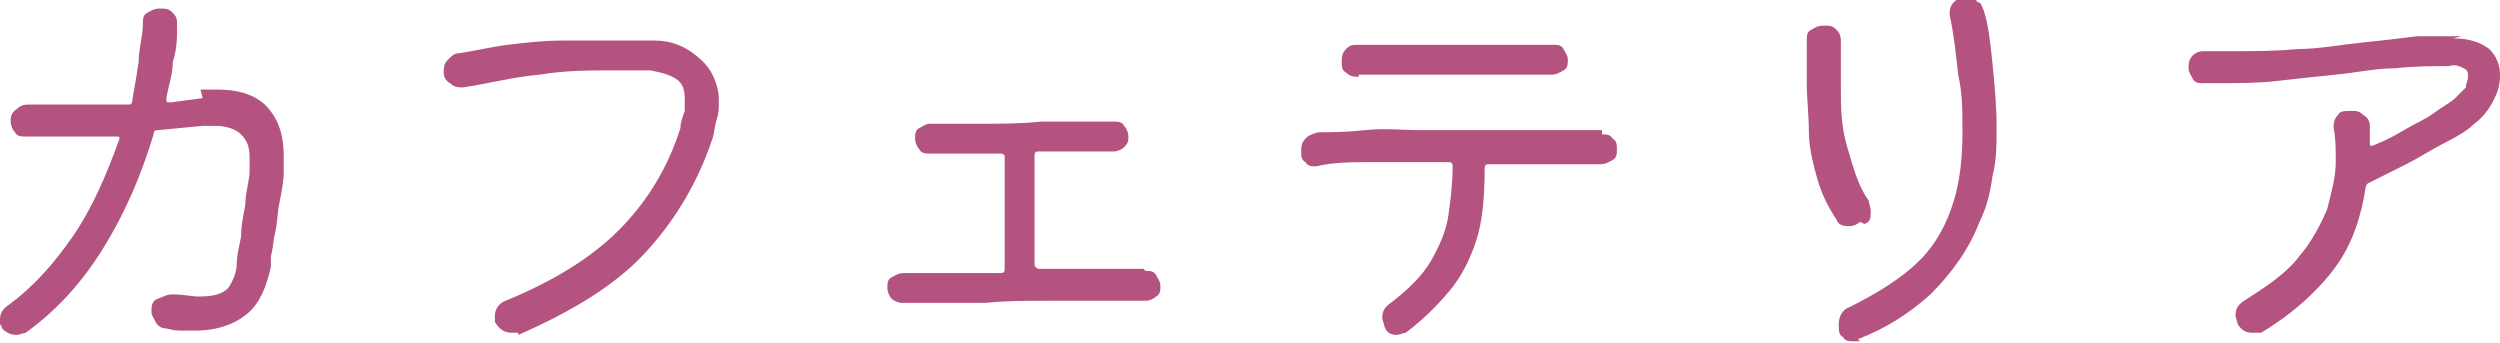 <?xml version="1.0" encoding="UTF-8"?>
<svg xmlns="http://www.w3.org/2000/svg" id="_レイヤー_2" data-name="レイヤー_2" width="117.2" height="16.1" viewBox="0 0 117.2 16.1">
  <defs>
    <style>
      .cls-1 {
        fill: #b55380;
      }
    </style>
  </defs>
  <g id="_レイヤー_1-2" data-name="レイヤー_1">
    <g>
      <path class="cls-1" d="M9.4,4.2c.3,0,.6,0,.8,0,1.1,0,1.9.3,2.4.9s.7,1.3.7,2.2,0,.5,0,.8c0,.4-.1.9-.2,1.4s-.1,1-.2,1.4-.1.8-.2,1.1c0,.3,0,.4,0,.5-.2.9-.5,1.7-1.1,2.2-.6.5-1.4.8-2.5.8s-.8,0-1.3-.1c-.2,0-.4-.1-.5-.3s-.2-.3-.2-.5,0-.5.3-.6.4-.2.7-.2c.5,0,.9.1,1.2.1.7,0,1.1-.1,1.4-.4.2-.3.4-.7.4-1.2,0-.3.1-.7.2-1.2,0-.5.1-1,.2-1.5,0-.6.2-1.1.2-1.6,0-.1,0-.2,0-.3,0,0,0-.2,0-.3,0-.5-.1-.8-.4-1.1-.2-.2-.6-.4-1.2-.4s-.2,0-.3,0c-.1,0-.2,0-.3,0l-2.1.2c-.1,0-.2,0-.2.2-.6,2-1.4,3.8-2.4,5.4s-2.2,2.9-3.6,3.9c-.1,0-.3.1-.4.1-.3,0-.5-.1-.7-.3,0,0,0-.1-.1-.2,0,0,0-.2,0-.2,0-.3.1-.5.4-.7,1.1-.8,2.1-1.9,3-3.2.9-1.3,1.6-2.9,2.2-4.6,0,0,0,0,0,0,0,0,0,0,0,0,0-.1,0-.1-.2-.1-.3,0-.7,0-1,0s-.7,0-1,0c-.7,0-1.4,0-2.2,0-.2,0-.4,0-.5-.2-.1-.1-.2-.3-.2-.5s0-.4.3-.6c.2-.2.4-.2.6-.2.7,0,1.4,0,2,0s.9,0,1.3,0c.4,0,.8,0,1.3,0,.1,0,.2,0,.2-.2.1-.6.2-1.1.3-1.8,0-.6.2-1.2.2-1.8,0-.2,0-.4.2-.5.2-.1.3-.2.6-.2s.4,0,.6.2c.2.2.2.3.2.6,0,.6,0,1.1-.2,1.7,0,.6-.2,1.1-.3,1.7h0c0,.2,0,.2.2.2l1.5-.2Z"></path>
      <path class="cls-1" d="M24.3,15.6c0,0-.2,0-.3,0-.4,0-.6-.2-.8-.5,0-.1,0-.2,0-.3,0-.3.2-.6.5-.7,2.2-.9,4-2,5.3-3.3s2.3-2.9,2.9-4.8c0-.3.1-.5.2-.8,0-.2,0-.4,0-.6,0-.4-.1-.7-.4-.9-.3-.2-.7-.3-1.2-.4-.3,0-.6,0-.9,0-.3,0-.6,0-1,0-1,0-2.1,0-3.3.2-1.2.1-2.3.4-3.6.6-.2,0-.4,0-.6-.2-.2-.1-.3-.3-.3-.5s0-.4.2-.6.3-.3.5-.3c.7-.1,1.5-.3,2.3-.4.8-.1,1.7-.2,2.6-.2.9,0,1.7,0,2.4,0s.7,0,1,0,.6,0,.9,0c.8,0,1.4.3,1.8.6.4.3.7.6.9,1,.2.4.3.8.3,1.2s0,.6-.1.9-.1.6-.2.9c-.7,2.1-1.8,3.9-3.2,5.4s-3.4,2.7-5.9,3.8Z"></path>
      <path class="cls-1" d="M53.7,12.7c.2,0,.4,0,.5.2s.2.3.2.5,0,.4-.2.5c-.1.1-.3.2-.5.2-.6,0-1.2,0-2,0s-1.8,0-2.7,0-1.9,0-2.8.1c-.9,0-1.8,0-2.6,0s-.5,0-.7,0c-.2,0-.4,0-.6,0-.2,0-.4-.1-.5-.2-.1-.1-.2-.3-.2-.5s0-.4.2-.5c.2-.1.3-.2.6-.2.2,0,.4,0,.6,0h.6c.5,0,1,0,1.6,0,.6,0,1.1,0,1.7,0,.1,0,.2,0,.2-.2,0-.5,0-1,0-1.5s0-1.1,0-1.6v-1.1c0-.3,0-.7,0-1,0-.1,0-.2-.2-.2-.5,0-.9,0-1.3,0-.4,0-.8,0-1.2,0h-.4c-.1,0-.3,0-.4,0-.2,0-.4,0-.5-.2-.1-.1-.2-.3-.2-.5s0-.4.2-.5c.2-.1.3-.2.5-.2.7,0,1.5,0,2.4,0,.9,0,1.9,0,2.8-.1,1,0,1.9,0,2.7,0h.7c.2,0,.4,0,.5.2.1.1.2.3.2.5s0,.3-.2.5c-.1.1-.3.2-.5.2-.5,0-1,0-1.6,0-.6,0-1.2,0-1.9,0-.1,0-.2,0-.2.2,0,.3,0,.6,0,.9v1.1c0,.5,0,1.1,0,1.6,0,.5,0,1.1,0,1.5,0,.1.1.2.2.2.5,0,1.1,0,1.6,0,.5,0,1.1,0,1.5,0s1.2,0,1.8,0Z"></path>
      <path class="cls-1" d="M75.1,6.3c.2,0,.4,0,.5.2.2.1.2.3.2.5s0,.4-.2.5-.3.2-.6.2h-5.2c-.1,0-.2,0-.2.2,0,1.3-.1,2.5-.4,3.4-.3.9-.7,1.7-1.3,2.4-.6.7-1.2,1.3-2,1.9-.1,0-.3.1-.4.1-.3,0-.5-.1-.6-.4,0-.1-.1-.3-.1-.4,0-.3.1-.5.4-.7.9-.7,1.5-1.3,1.9-2,.4-.7.7-1.4.8-2.1.1-.7.2-1.5.2-2.3,0-.1,0-.2-.2-.2-1.2,0-2.3,0-3.4,0-1.1,0-2,0-2.8.2-.2,0-.4,0-.5-.2-.2-.1-.2-.3-.2-.5s0-.4.2-.6c.2-.2.3-.2.6-.3.6,0,1.3,0,2.2-.1s1.7,0,2.6,0c.9,0,1.9,0,2.8,0,1,0,1.9,0,2.7,0s1.1,0,1.6,0c.5,0,1,0,1.4,0ZM63.7,3.6c-.2,0-.4,0-.6-.2-.2-.1-.2-.3-.2-.5s0-.4.2-.6c.2-.2.3-.2.6-.2.6,0,1.4,0,2.3,0,.9,0,1.8,0,2.8,0s1.5,0,2.2,0c.7,0,1.3,0,1.8,0,.2,0,.4,0,.5.2.1.2.2.3.2.5s0,.4-.2.5c-.2.1-.3.2-.6.2-.5,0-1.2,0-2,0-.8,0-1.6,0-2.5,0s-1.7,0-2.5,0c-.8,0-1.5,0-2,0Z"></path>
      <path class="cls-1" d="M87.2,10.4c-.1.1-.3.2-.5.2s-.5,0-.6-.3c-.4-.6-.7-1.2-.9-1.9-.2-.7-.4-1.5-.4-2.2,0-.8-.1-1.6-.1-2.3s0-1.4,0-2c0-.2,0-.4.2-.5.2-.1.3-.2.6-.2s.4,0,.6.2.2.4.2.6c0,.3,0,.7,0,1,0,.4,0,.7,0,1.1,0,.9,0,1.8.3,2.8s.5,1.8,1,2.5c0,.1.1.3.1.5,0,.3,0,.5-.3.6ZM87.2,16c0,0-.2,0-.3,0-.2,0-.4,0-.5-.2-.2-.1-.2-.3-.2-.6,0-.4.2-.7.5-.8,1.4-.7,2.5-1.4,3.3-2.2.8-.8,1.3-1.8,1.6-2.8.3-1,.4-2.1.4-3.2s0-1.8-.2-2.7c-.1-.9-.2-1.9-.4-2.8,0-.2,0-.4.2-.6s.3-.2.6-.2.4,0,.5.2c.2,0,.2.2.3.4.2.6.3,1.4.4,2.4.1,1,.2,2,.2,3s0,1.6-.2,2.4c-.1.8-.3,1.5-.6,2.1-.5,1.3-1.3,2.4-2.3,3.4-1,.9-2.1,1.6-3.4,2.1Z"></path>
      <path class="cls-1" d="M115,1.8c.8,0,1.3.2,1.7.5.3.3.5.7.5,1.2s-.1.8-.3,1.2-.5.8-.9,1.1c-.3.3-.8.6-1.4.9-.6.3-1.2.7-1.8,1-.6.3-1.2.6-1.8.9,0,0-.1.1-.1.2-.2,1.3-.6,2.6-1.4,3.7-.8,1.1-2,2.2-3.5,3.1,0,0-.2,0-.4,0-.3,0-.5-.1-.7-.4,0-.1-.1-.3-.1-.4,0-.3.1-.5.4-.7,1.1-.7,2-1.3,2.6-2.1.6-.7,1-1.5,1.3-2.2.2-.8.4-1.5.4-2.2s0-1.1-.1-1.6c0-.2,0-.4.2-.6.1-.2.3-.2.6-.2s.4,0,.6.2c.2.1.3.3.3.5,0,.1,0,.2,0,.4s0,.2,0,.4c0,.1,0,.2.2.1.5-.2.9-.4,1.4-.7s1-.5,1.4-.8c.4-.3.8-.5,1-.7.2-.2.4-.4.5-.5,0-.2.1-.3.1-.5s0-.3-.2-.4c-.2-.1-.4-.2-.7-.1-.8,0-1.6,0-2.5.1-.9,0-1.8.2-2.8.3-1,.1-1.9.2-2.8.3s-1.8.1-2.6.1h-.4c-.1,0-.3,0-.4,0-.2,0-.4,0-.5-.2-.1-.2-.2-.3-.2-.5s0-.4.2-.6.4-.2.6-.2c.2,0,.4,0,.6,0h.6c1,0,2.1,0,3.1-.1,1,0,2-.2,3-.3s1.8-.2,2.6-.3c.8,0,1.5,0,2.1,0Z"></path>
    </g>
  </g>
</svg>

